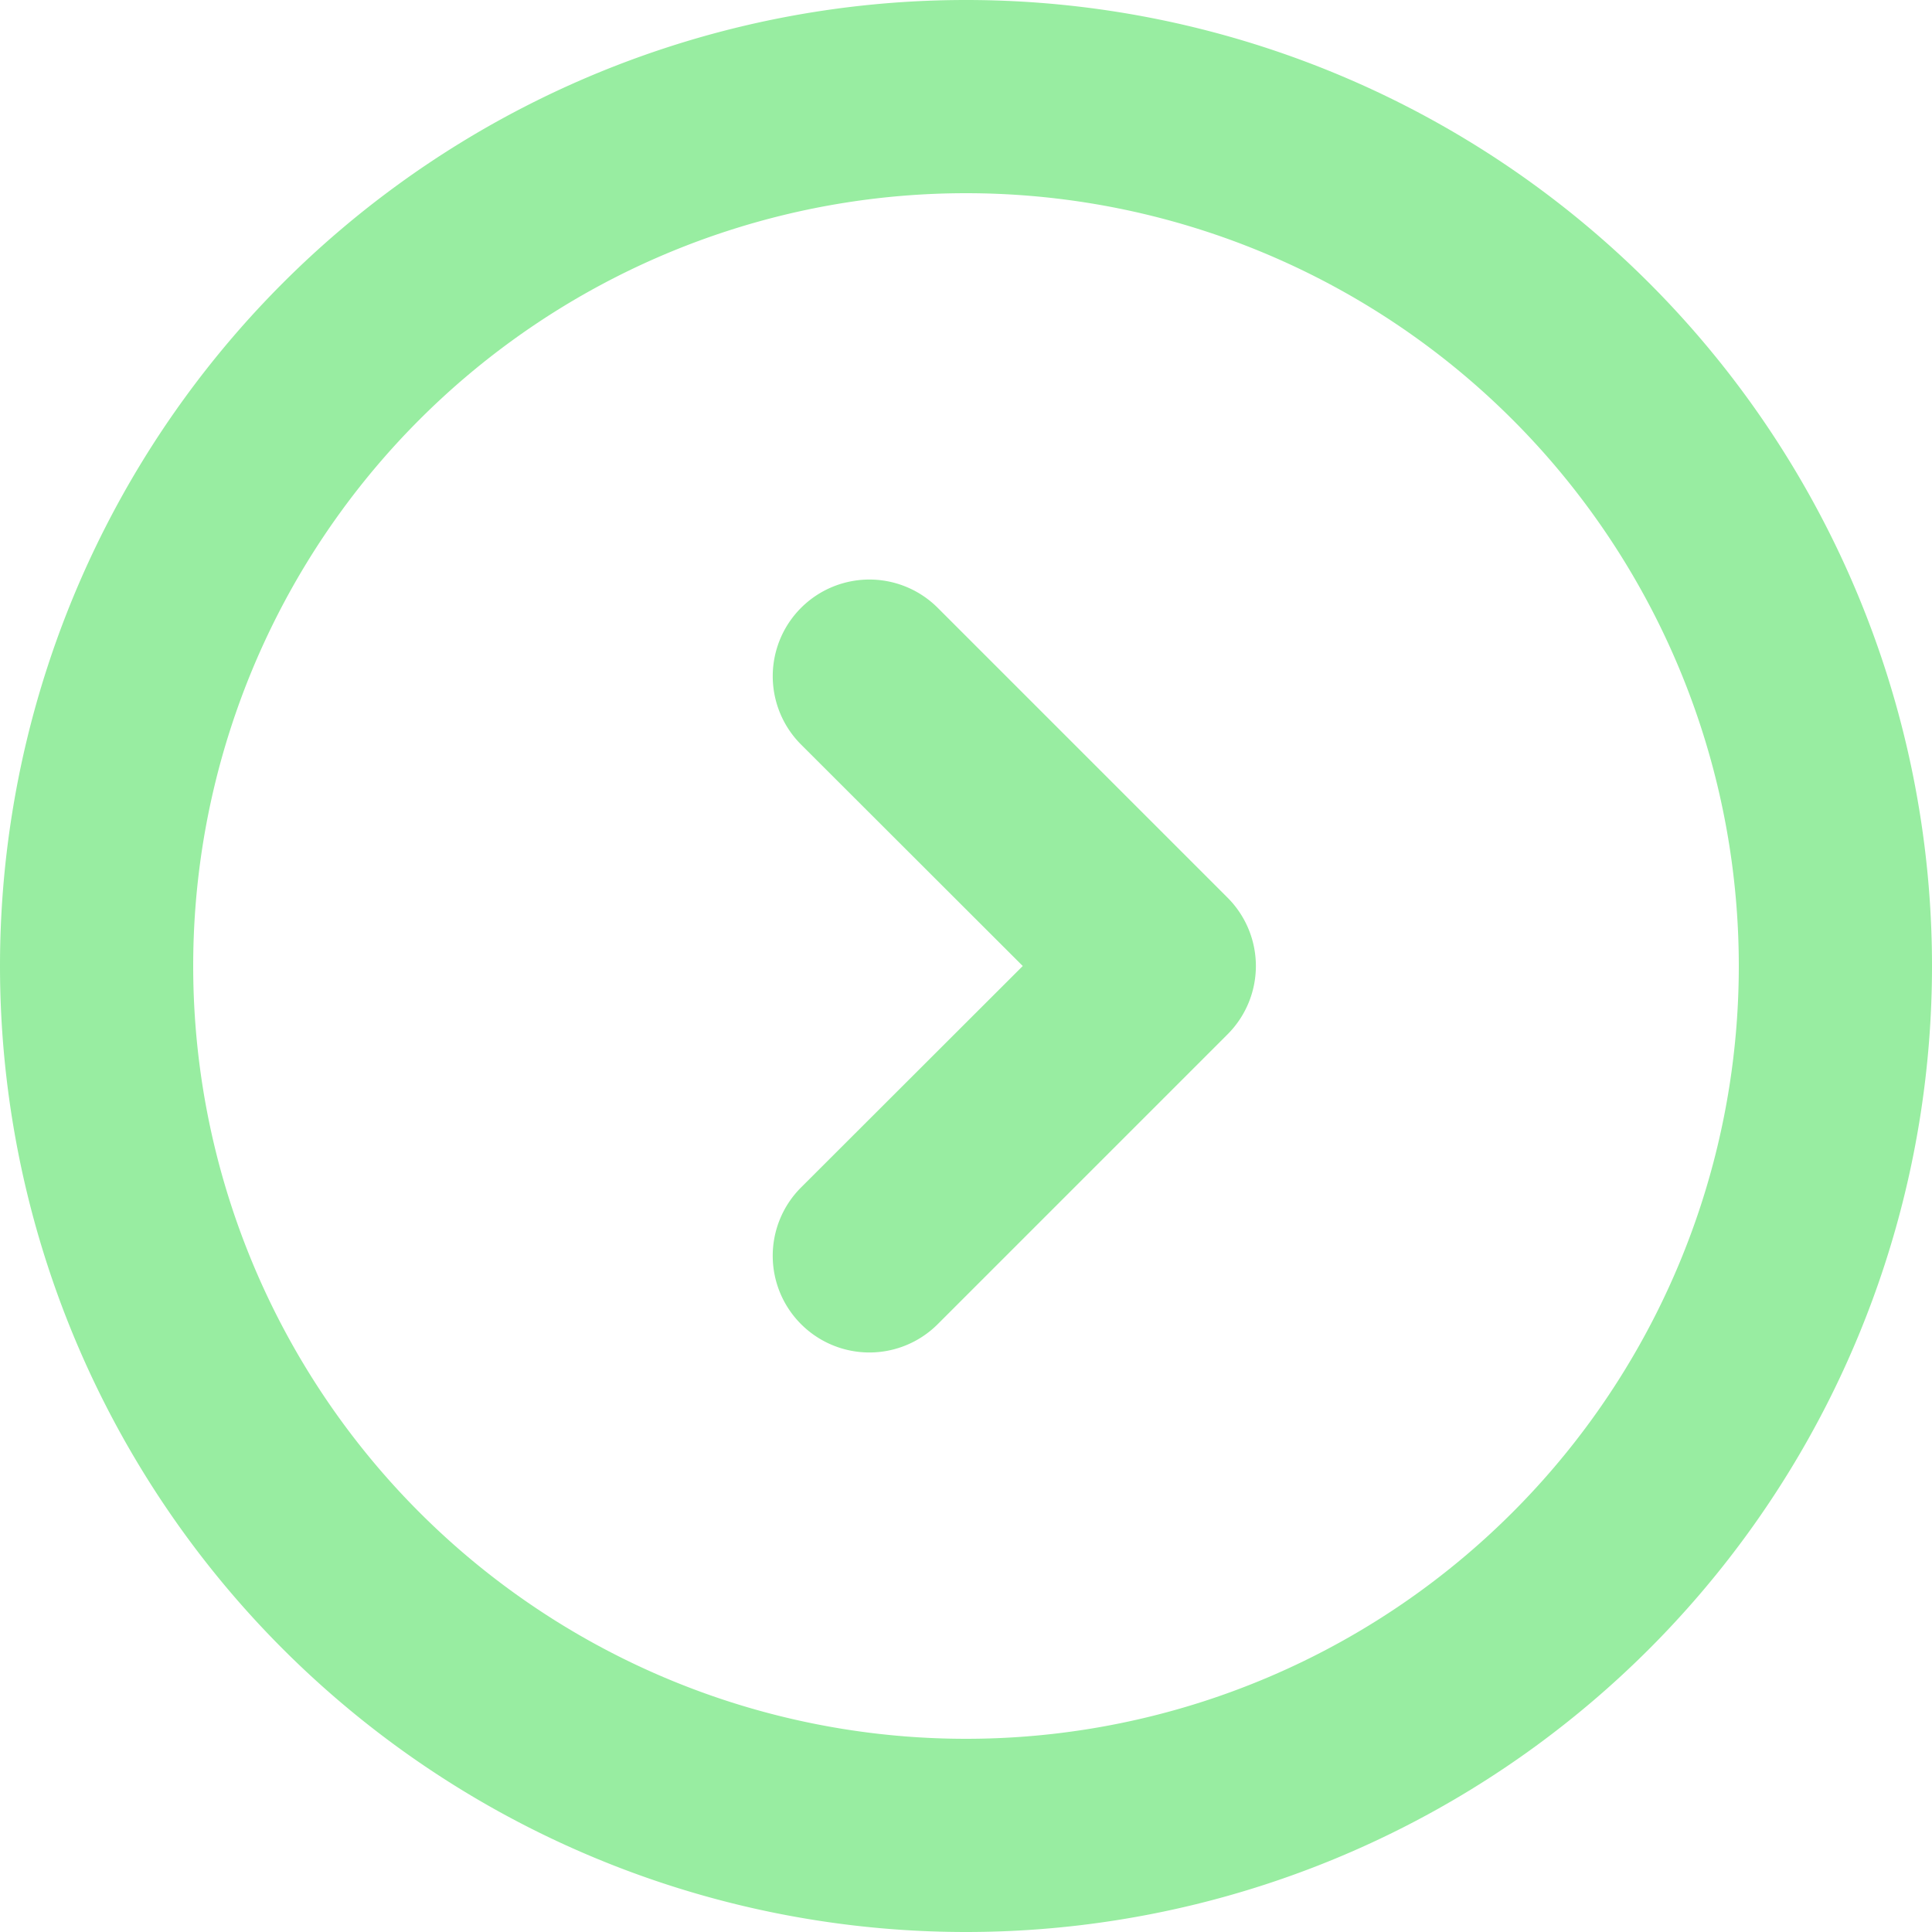 <?xml version="1.0" encoding="UTF-8"?>
<svg data-bbox="0 0 16 16" xmlns="http://www.w3.org/2000/svg" viewBox="0 0 16 16" height="16" width="16" data-type="color">
    <g>
        <path fill="#98EDA1" d="M8 14.4A6.4 6.4 0 1 0 8 1.6a6.4 6.4 0 0 0 0 12.8ZM16 8A8 8 0 1 1 0 8a8 8 0 0 1 16 0Zm-9.366 2.966a.8.8 0 0 1 0-1.132L8.47 8 6.634 6.166a.8.8 0 0 1 1.132-1.132l2.4 2.4a.8.8 0 0 1 0 1.132l-2.4 2.4a.8.8 0 0 1-1.132 0Z" clip-rule="evenodd" fill-rule="evenodd" data-color="1"/>
    </g>
</svg>
